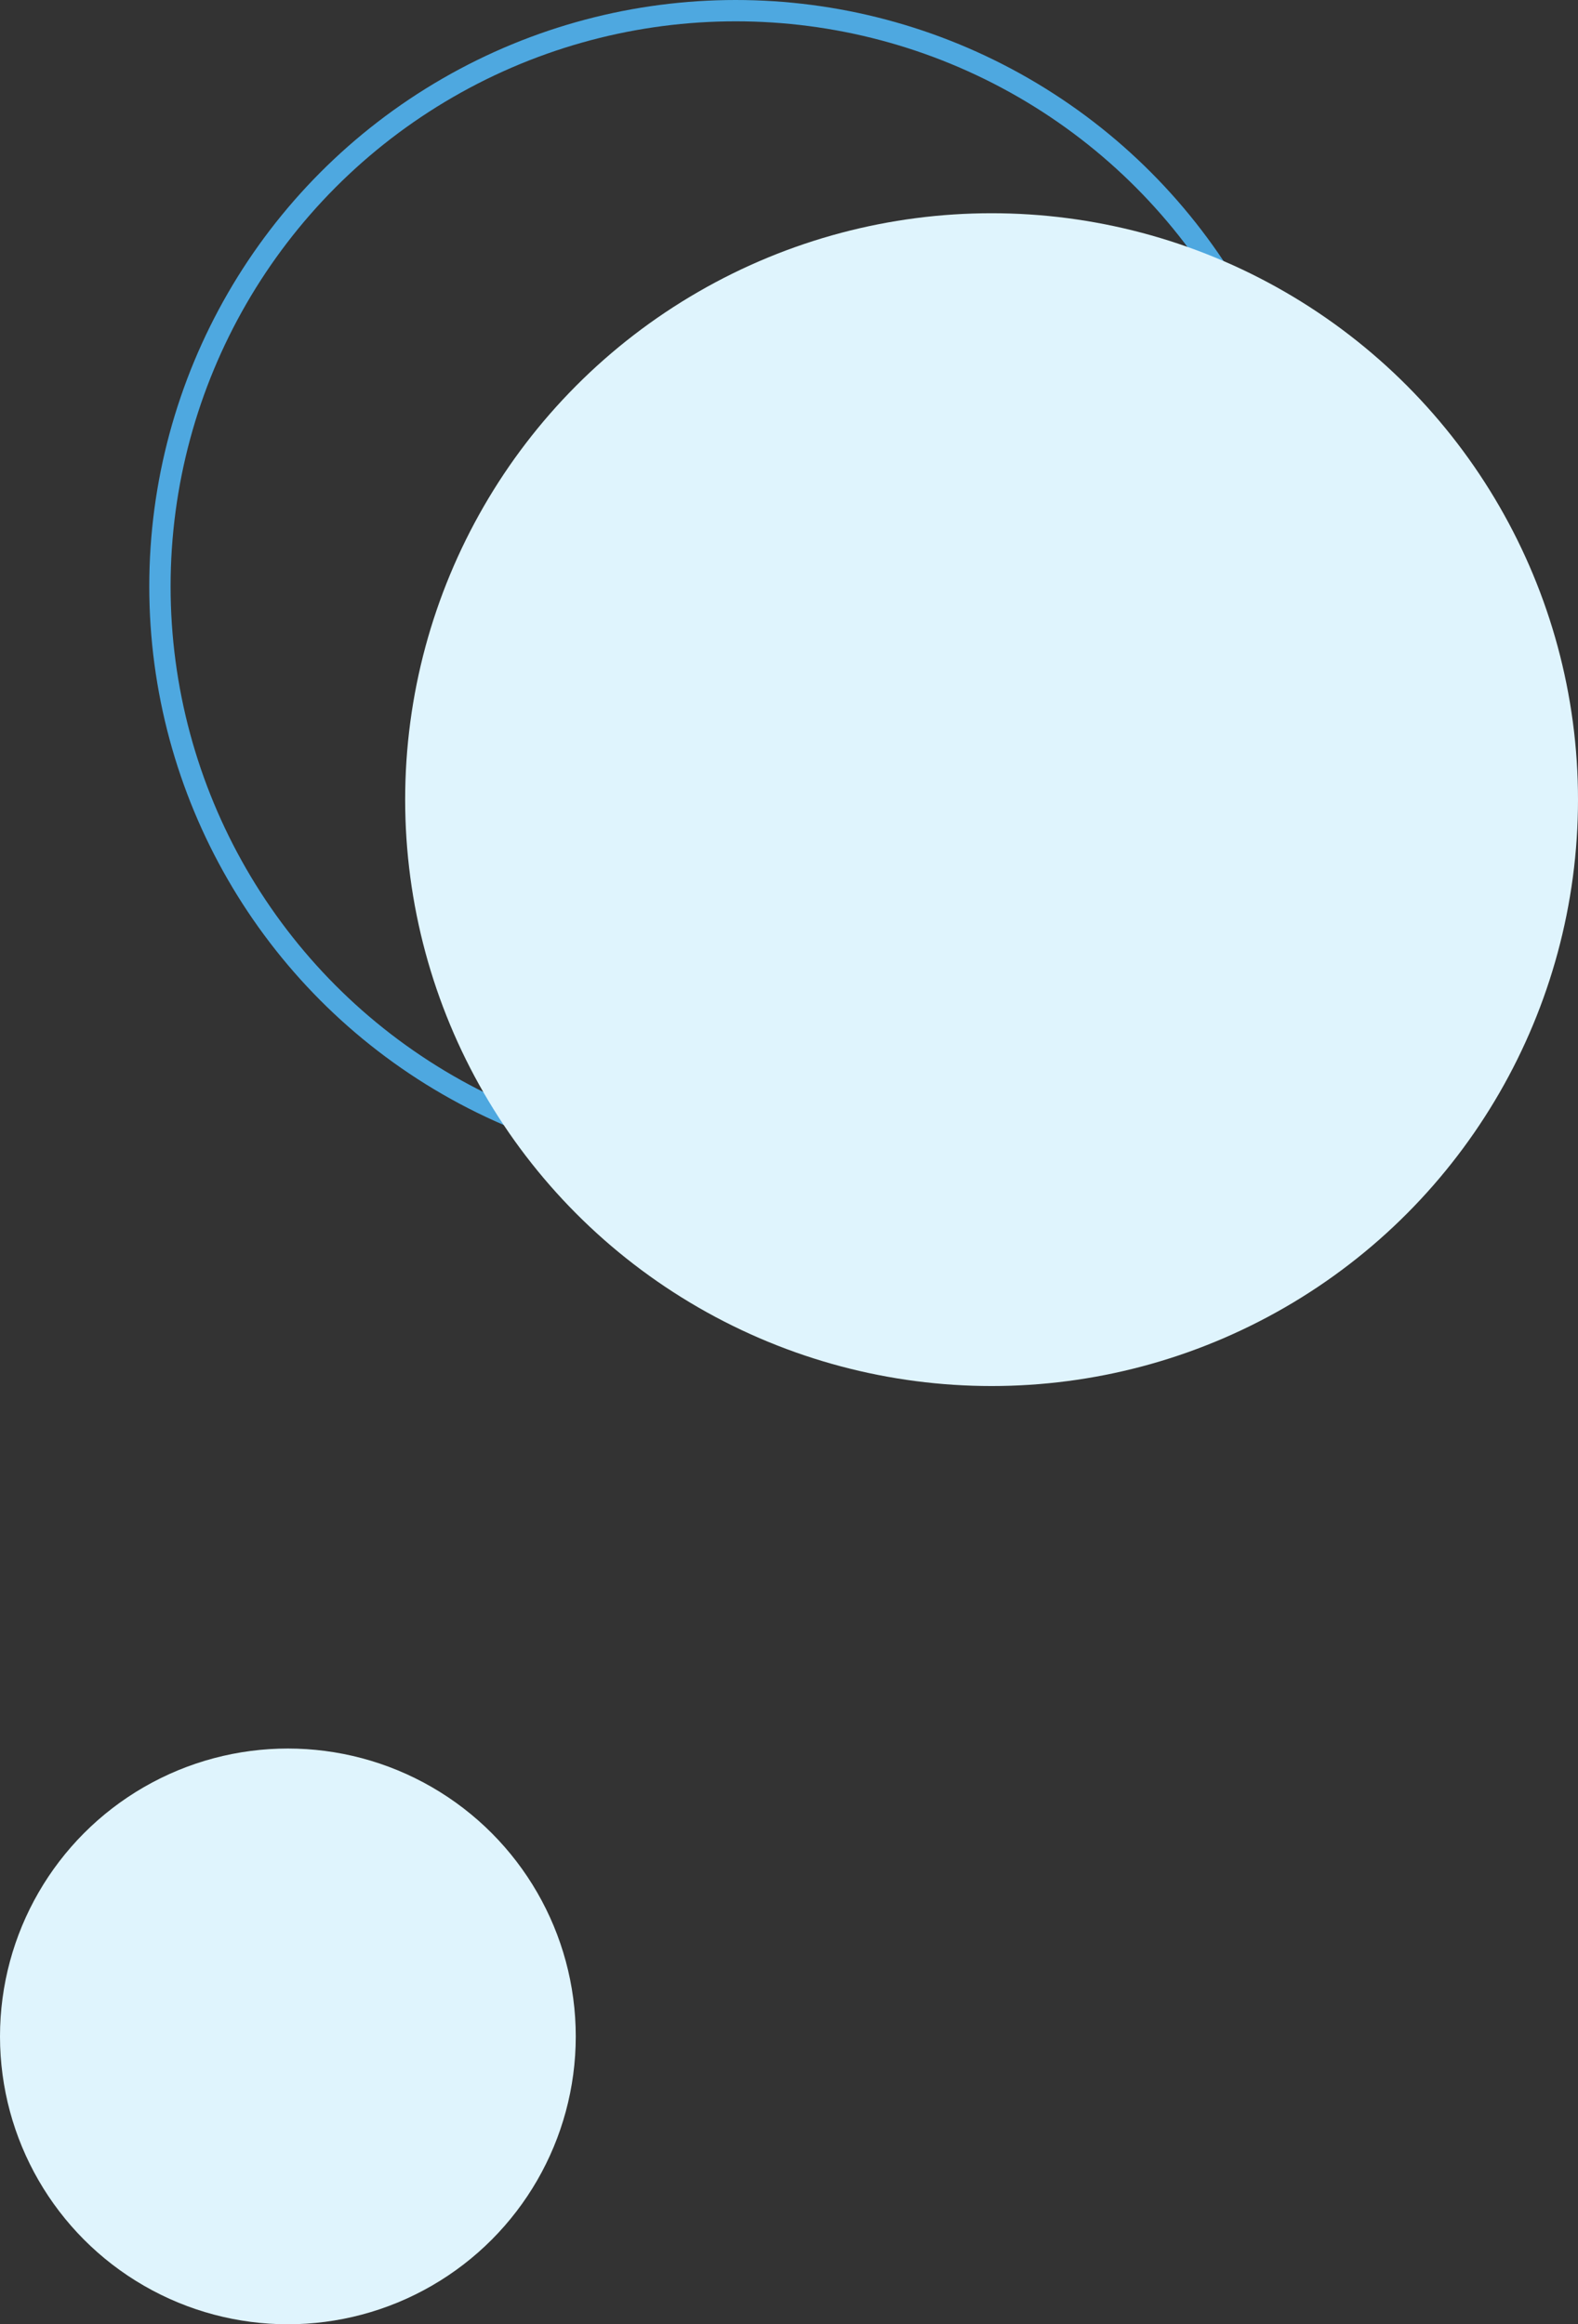 <svg xmlns="http://www.w3.org/2000/svg" width="74" height="109" viewBox="0 0 74 109"><rect x="0" y="0" width="74" height="109" fill="#333333" stroke="none"/><g transform="translate(-972.97 -3054)"><g transform="translate(979.97 3054)" fill="none" stroke="#4ea8e0" stroke-width="1"><circle cx="27.5" cy="27.5" r="27.5" stroke="none"/><circle cx="27.5" cy="27.5" r="27" fill="none"/></g><circle cx="13.5" cy="13.5" r="13.5" transform="translate(972.97 3136)" fill="#dff4fd"/><circle cx="27.5" cy="27.5" r="27.5" transform="translate(991.97 3064)" fill="#dff4fd"/></g></svg>